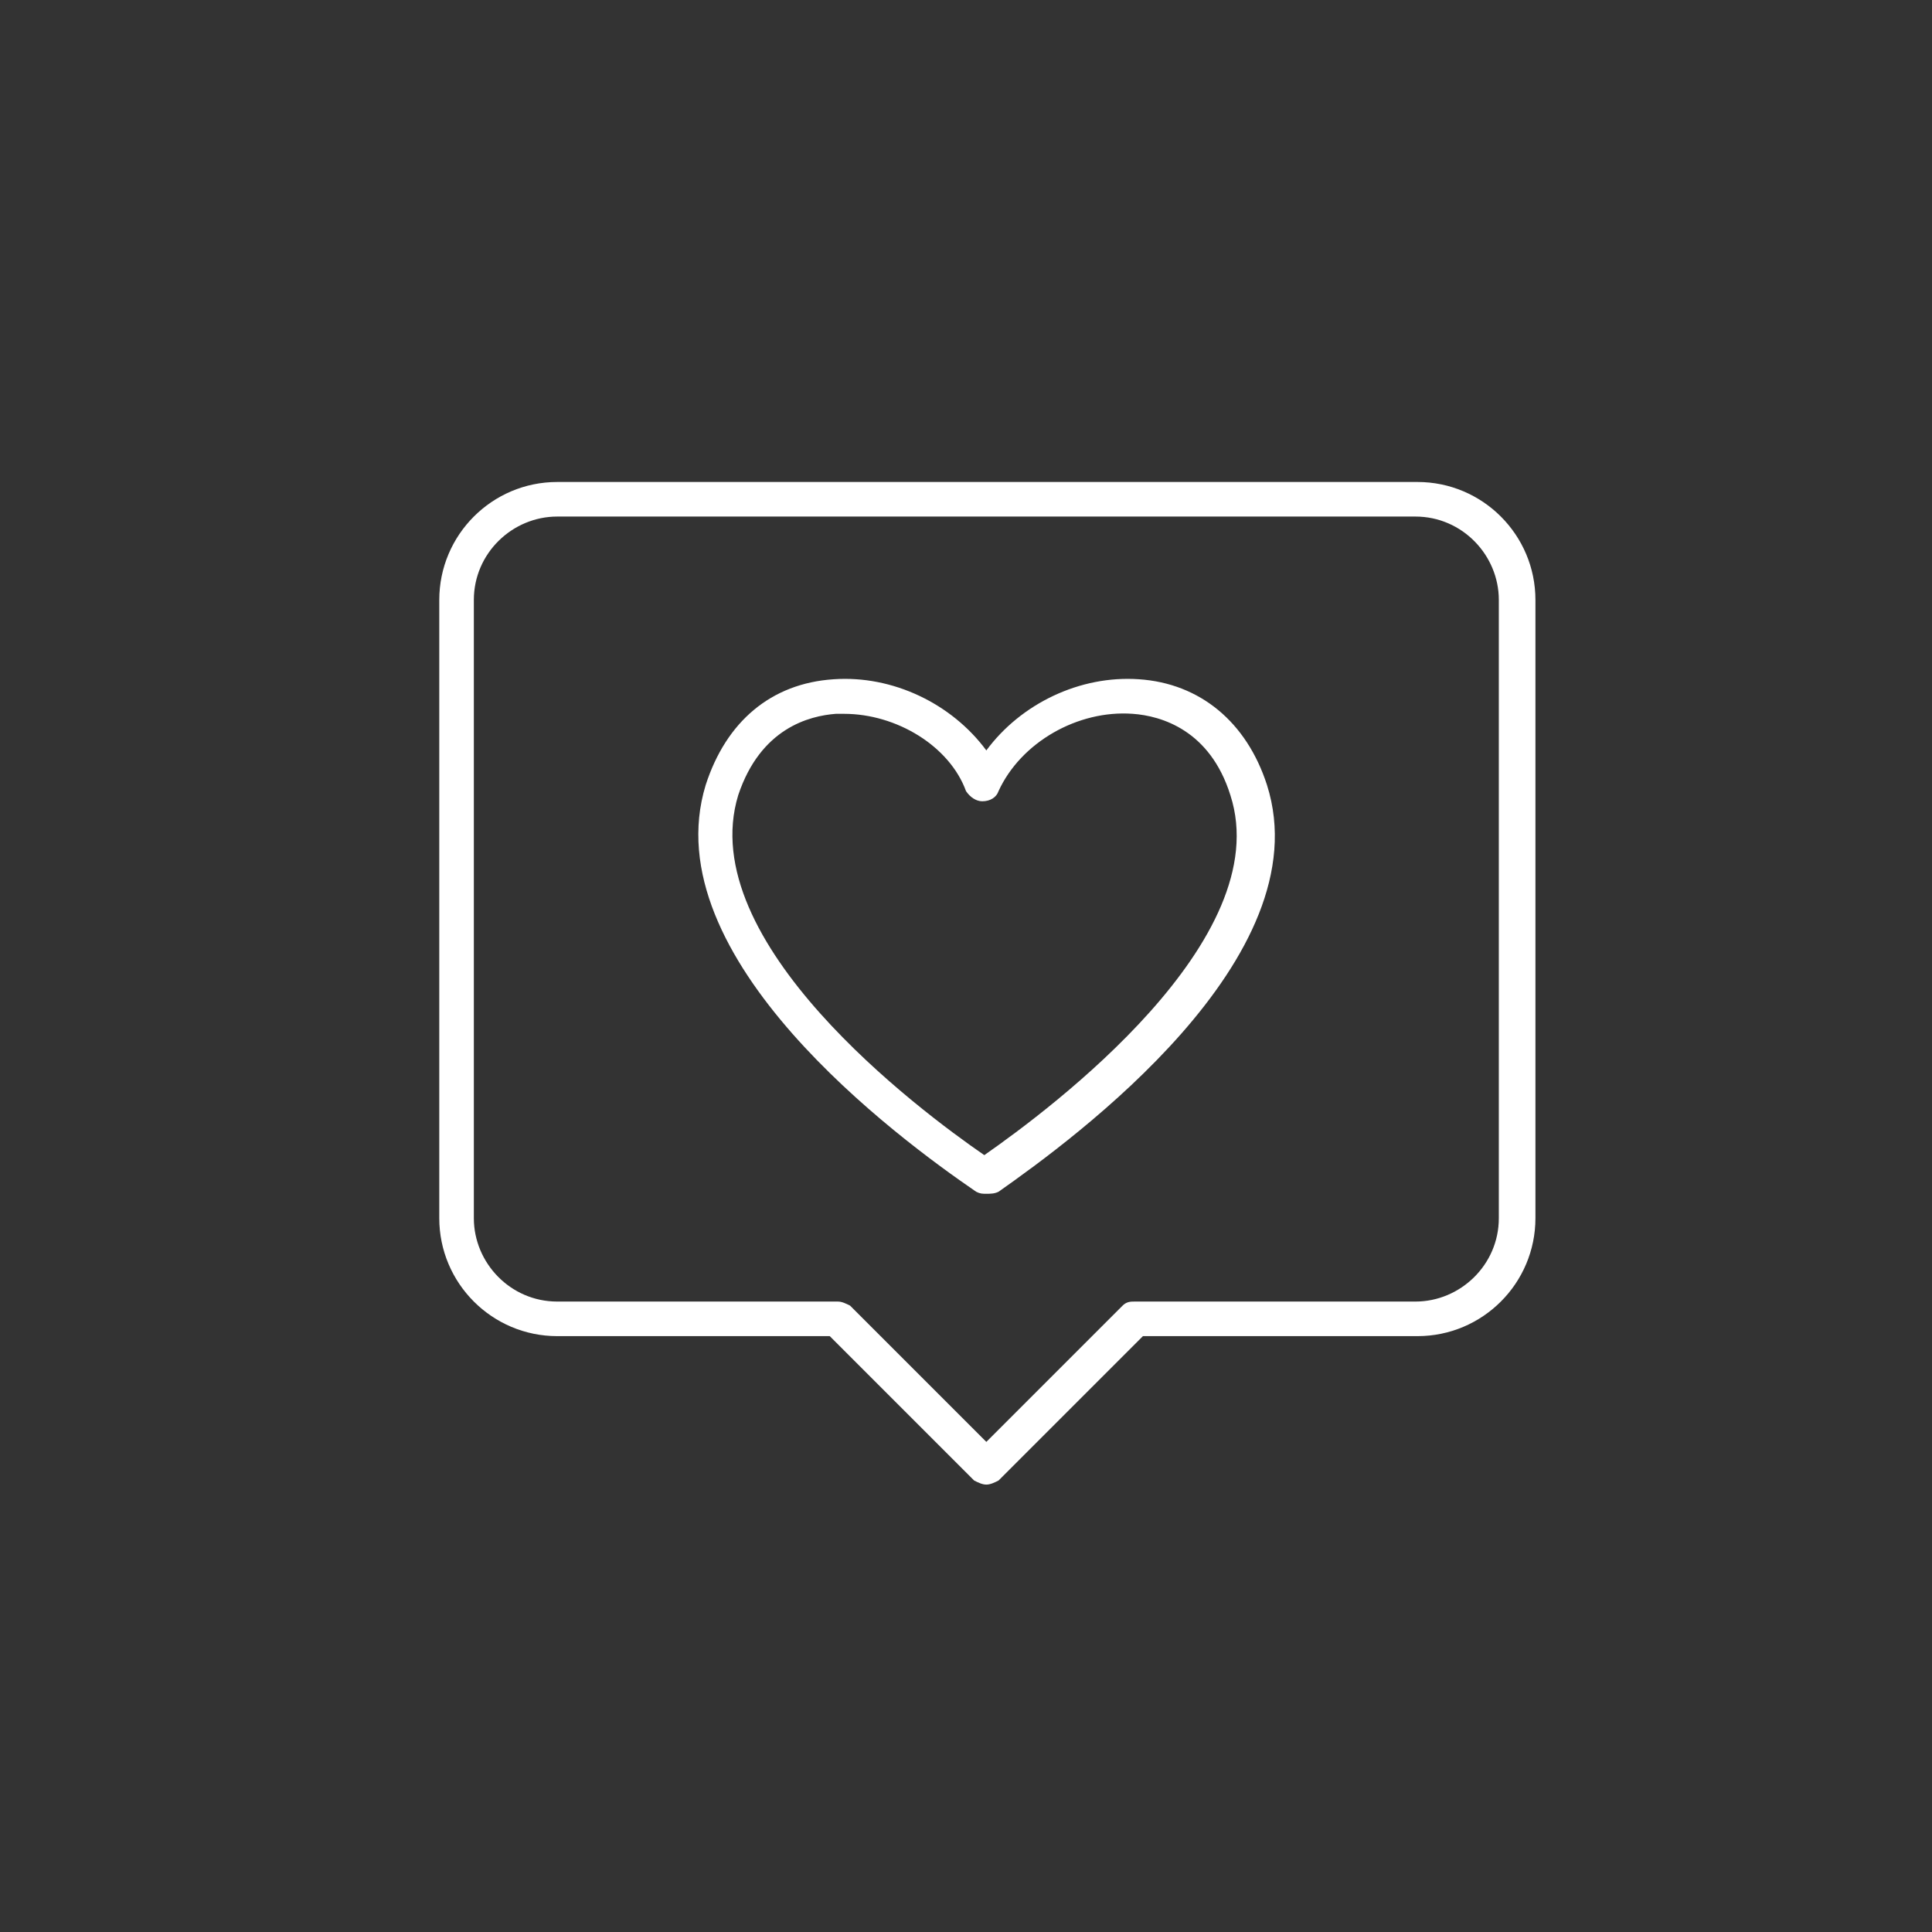 <?xml version="1.0" encoding="UTF-8"?>
<!-- Generator: Adobe Illustrator 26.2.1, SVG Export Plug-In . SVG Version: 6.00 Build 0)  -->
<svg xmlns="http://www.w3.org/2000/svg" xmlns:xlink="http://www.w3.org/1999/xlink" version="1.1" id="Ebene_1" x="0px" y="0px" viewBox="0 0 95 95" style="enable-background:new 0 0 95 95;" xml:space="preserve">
<rect x="0" y="0" width="95" height="95" fill="#333333" stroke="none"/>
<style type="text/css">
	.st0{fill:#FFFFFF;}
	.st1{fill:none;stroke:#FFFFFF;stroke-linejoin:round;stroke-miterlimit:10;}
	.st2{fill:none;stroke:#FFFFFF;stroke-linecap:round;stroke-miterlimit:10;}
	.st3{fill:#020203;}
</style>
<g>
	<g>
		<g>
			<g>
				<g>
					<path class="st0" d="M48.5,58.7c-0.2,0-0.3,0-0.5-0.1c-3.8-2.6-15.9-11.5-13.3-20c1-3.1,3.2-5,6.3-5.2c2.9-0.2,5.8,1.2,7.5,3.5       c1.7-2.3,4.6-3.7,7.5-3.5c3,0.2,5.3,2.1,6.3,5.2c2.7,8.5-9.5,17.4-13.2,20C48.9,58.7,48.7,58.7,48.5,58.7z M41.5,35.1       c-0.1,0-0.3,0-0.4,0c-1.3,0.1-3.7,0.7-4.8,4c-2.2,7.2,8.9,15.5,12.1,17.7c3.3-2.3,14.4-10.6,12.1-17.7l0,0       c-1-3.2-3.4-3.9-4.8-4c-2.7-0.2-5.5,1.4-6.6,3.8c-0.1,0.3-0.4,0.5-0.8,0.5c-0.3,0-0.6-0.2-0.8-0.5       C46.7,36.7,44.1,35.1,41.5,35.1z"></path>
				</g>
			</g>
		</g>
	</g>
	<g>
		<g>
			<g>
				<g>
					<path class="st0" d="M48.5,73c-0.2,0-0.4-0.1-0.6-0.2l-7.1-7.1H27.4c-3.2,0-5.8-2.6-5.8-5.8V29.5c0-3.2,2.6-5.8,5.8-5.8h42.3       c3.2,0,5.8,2.6,5.8,5.8v30.4c0,3.2-2.6,5.8-5.8,5.8H56.2l-7.1,7.1C48.9,72.9,48.7,73,48.5,73z M27.4,25.4       c-2.2,0-4.1,1.8-4.1,4.1v30.4c0,2.2,1.8,4.1,4.1,4.1h13.8c0.2,0,0.4,0.1,0.6,0.2l6.7,6.7l6.7-6.7c0.2-0.2,0.4-0.2,0.6-0.2h13.8       c2.2,0,4.1-1.8,4.1-4.1V29.5c0-2.2-1.8-4.1-4.1-4.1H27.4z"></path>
				</g>
			</g>
		</g>
	</g>
</g>
</svg>

